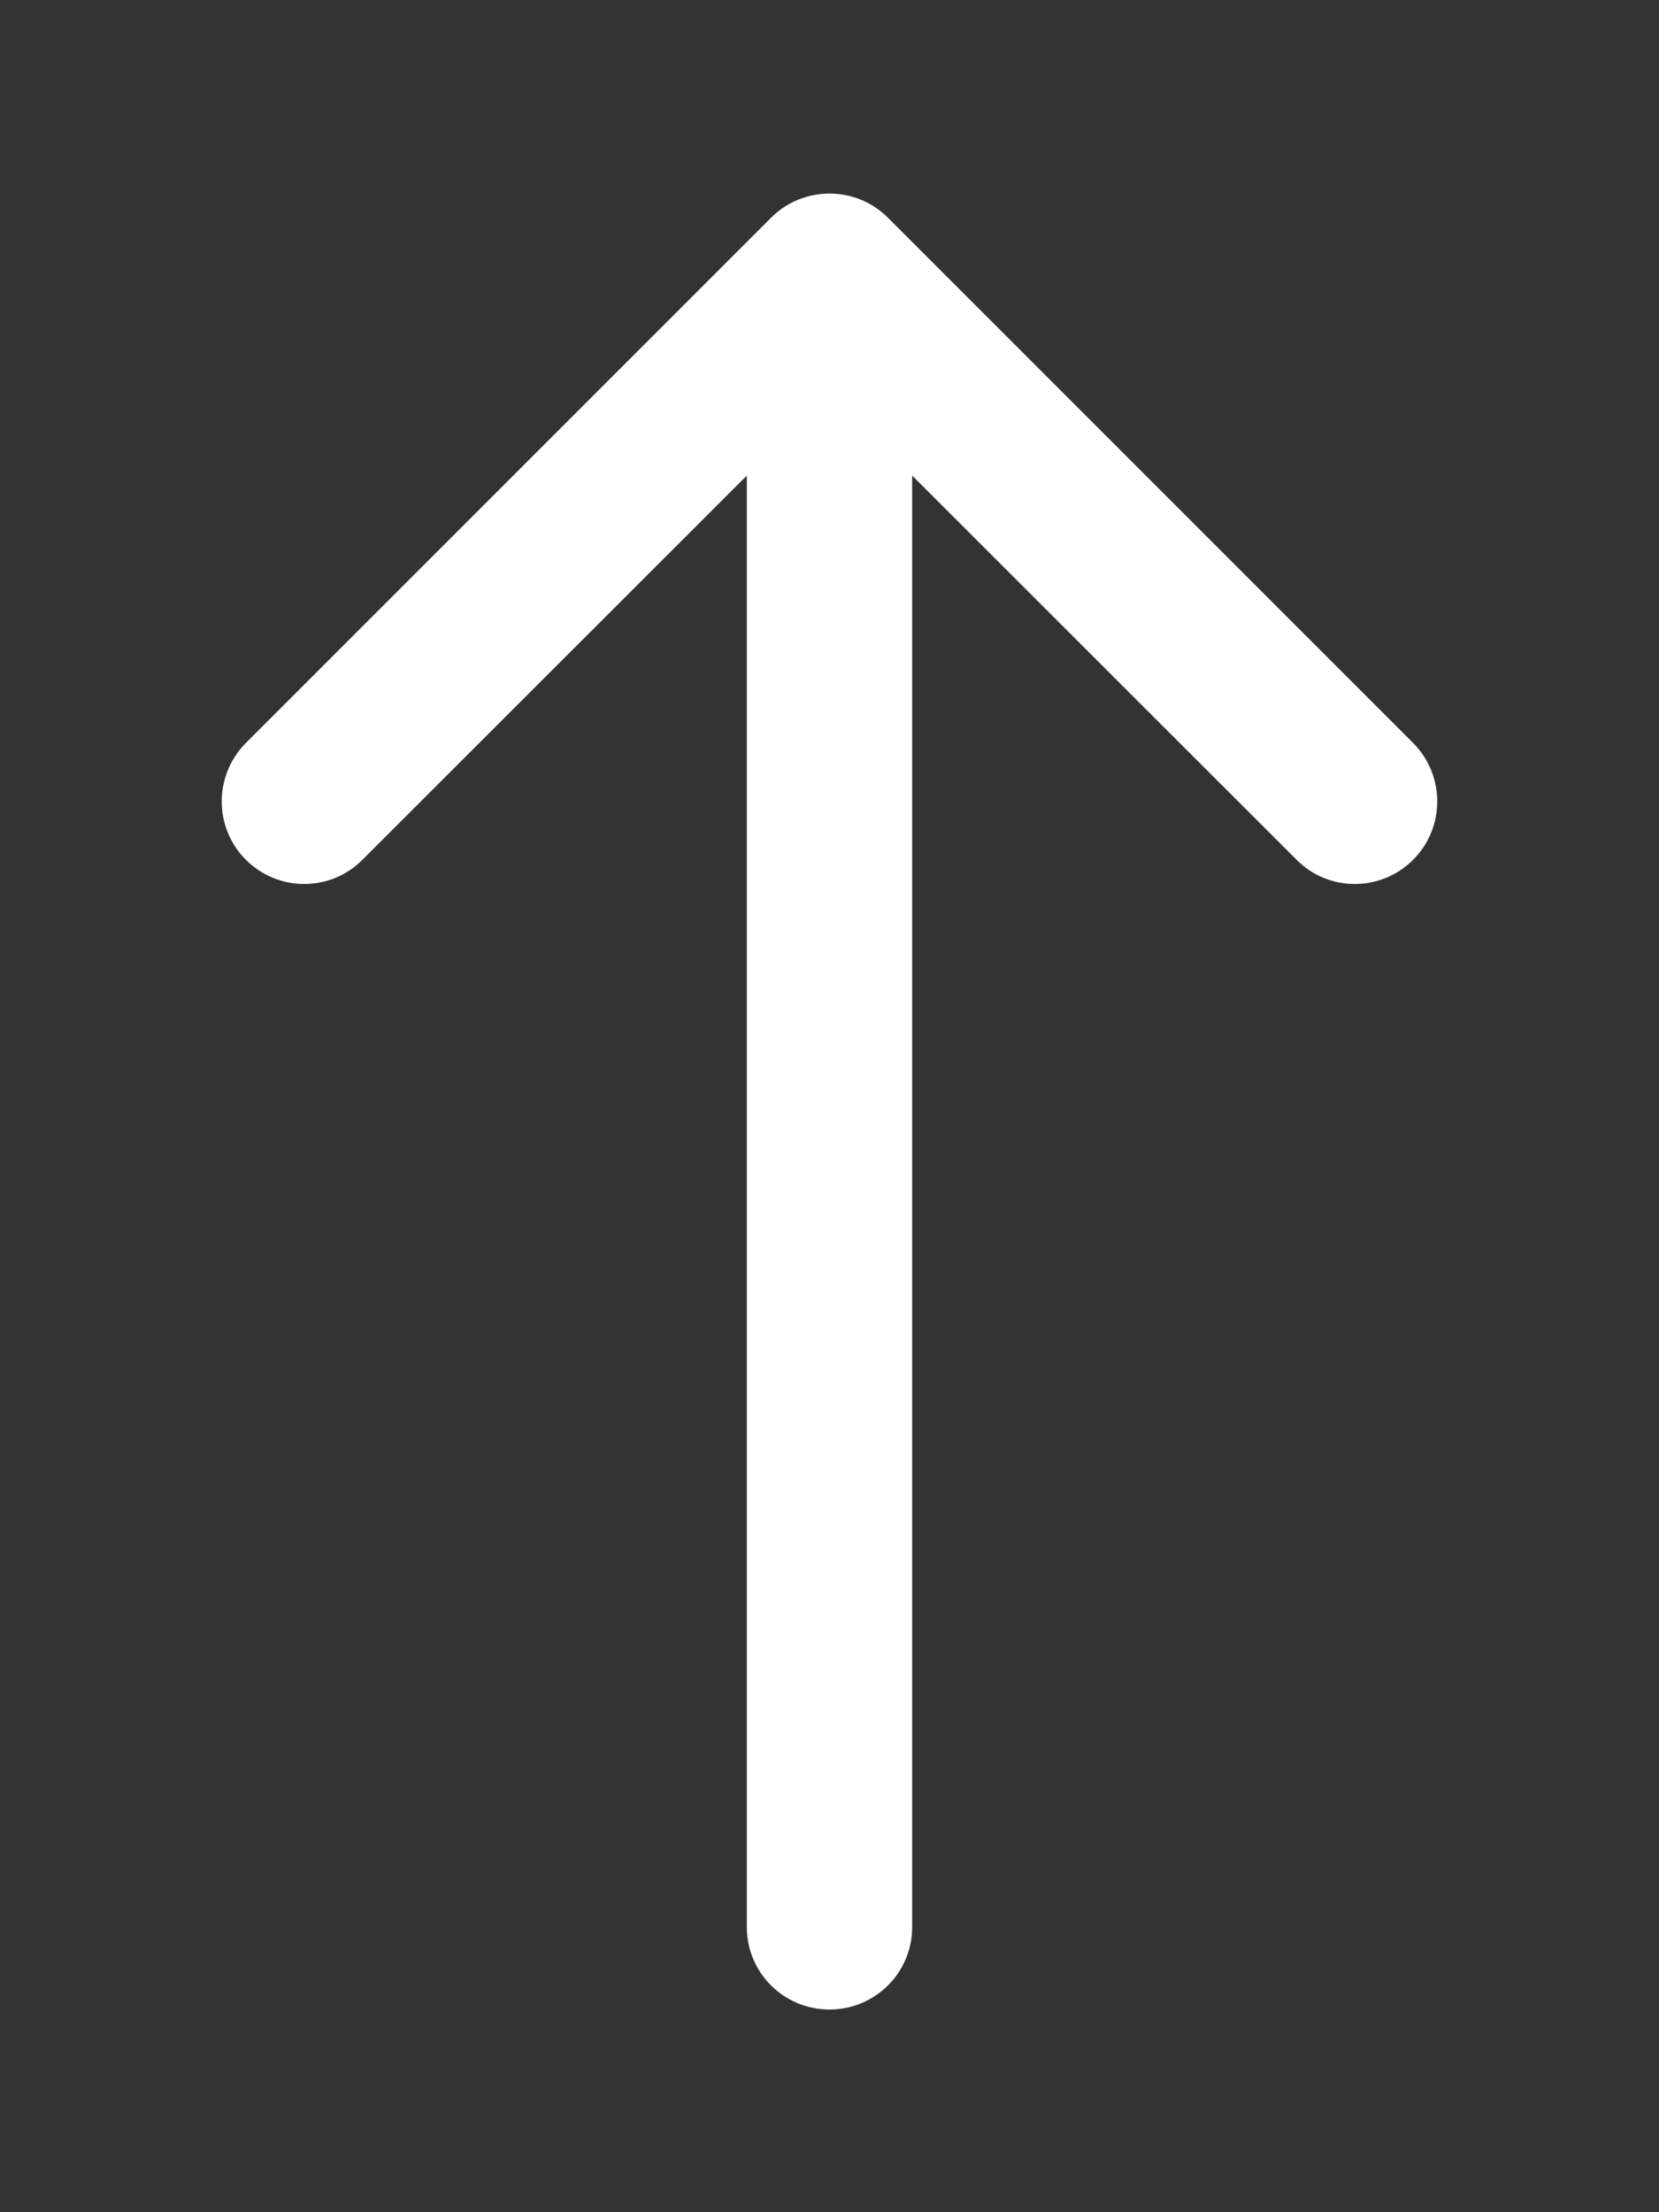 <?xml version="1.0" encoding="UTF-8"?> <svg xmlns="http://www.w3.org/2000/svg" width="6" height="8" viewBox="0 0 6 8" fill="none"><rect x="0" y="0" width="6" height="8" fill="#333333" stroke="none"/><path d="M2.701 6.969C2.701 7.134 2.835 7.267 3 7.267C3.165 7.267 3.299 7.134 3.299 6.969L2.701 6.969ZM3.211 0.787C3.095 0.671 2.905 0.671 2.789 0.787L0.889 2.687C0.773 2.804 0.773 2.993 0.889 3.109C1.006 3.226 1.195 3.226 1.311 3.109L3 1.421L4.689 3.109C4.805 3.226 4.994 3.226 5.111 3.109C5.227 2.993 5.227 2.804 5.111 2.687L3.211 0.787ZM3.299 6.969L3.299 0.999L2.701 0.999L2.701 6.969L3.299 6.969Z" fill="white"></path></svg> 